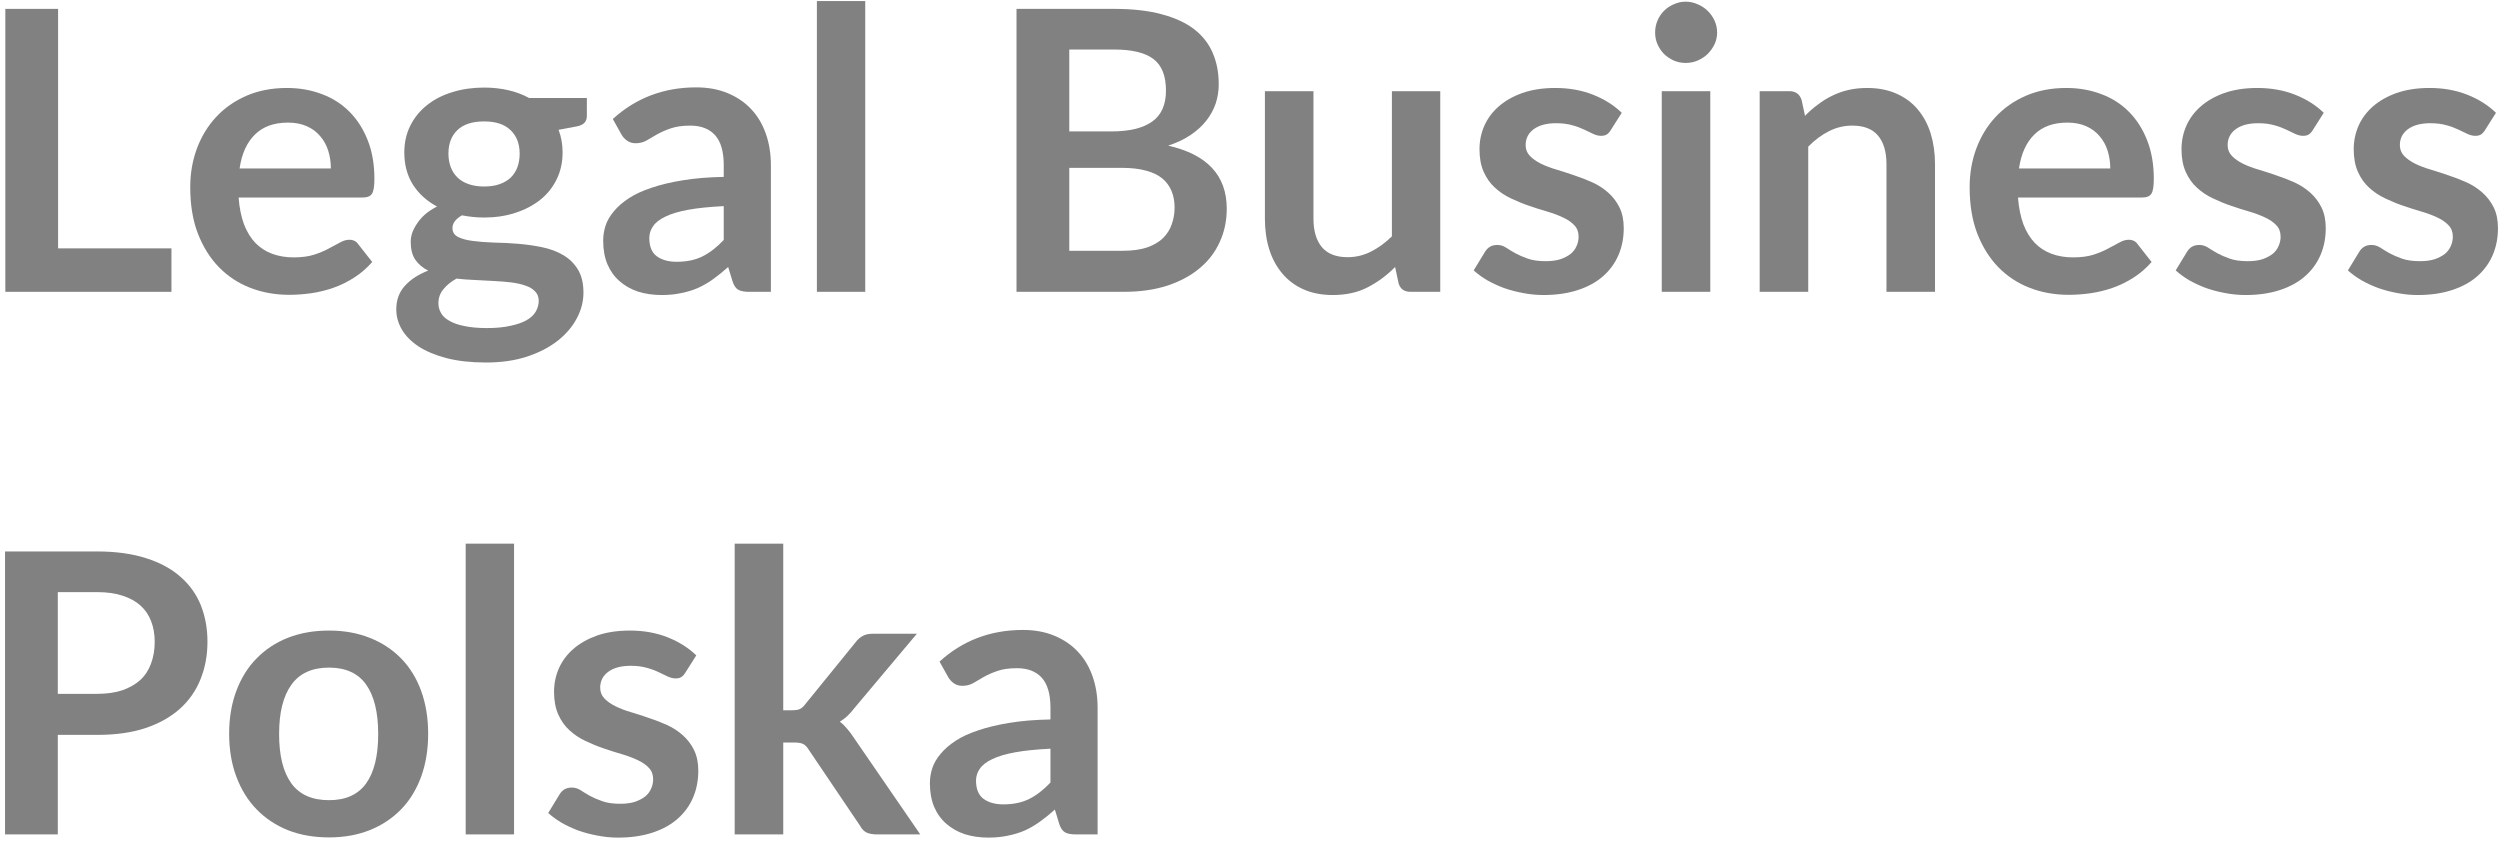 <svg width="189" height="64" viewBox="0 0 189 64" fill="none" xmlns="http://www.w3.org/2000/svg">
<path d="M12.961 18.777V22.062H0.403V0.671H4.392V18.777H12.961Z" fill="#818181"/>
<path d="M25.014 12.736C25.014 12.263 24.946 11.82 24.817 11.404C24.684 10.98 24.483 10.613 24.21 10.299C23.945 9.977 23.607 9.724 23.194 9.542C22.788 9.36 22.314 9.269 21.768 9.269C20.707 9.269 19.873 9.572 19.266 10.178C18.659 10.776 18.273 11.627 18.113 12.736H25.014ZM18.038 14.931C18.098 15.711 18.235 16.385 18.447 16.96C18.667 17.528 18.955 17.997 19.311 18.368C19.664 18.731 20.085 19.004 20.57 19.185C21.063 19.367 21.605 19.458 22.193 19.458C22.788 19.458 23.3 19.394 23.725 19.261C24.157 19.121 24.533 18.966 24.847 18.792C25.17 18.622 25.454 18.47 25.697 18.338C25.939 18.198 26.174 18.126 26.41 18.126C26.713 18.126 26.94 18.243 27.092 18.474L28.139 19.806C27.733 20.272 27.278 20.665 26.773 20.987C26.265 21.312 25.742 21.57 25.196 21.759C24.65 21.952 24.093 22.084 23.528 22.168C22.959 22.247 22.409 22.289 21.875 22.289C20.813 22.289 19.827 22.111 18.917 21.759C18.015 21.407 17.226 20.889 16.551 20.2C15.884 19.515 15.353 18.667 14.959 17.656C14.572 16.65 14.382 15.476 14.382 14.144C14.382 13.115 14.549 12.146 14.883 11.238C15.224 10.322 15.709 9.523 16.339 8.845C16.964 8.172 17.727 7.634 18.629 7.241C19.539 6.847 20.559 6.65 21.693 6.65C22.652 6.65 23.535 6.809 24.347 7.12C25.154 7.422 25.848 7.869 26.425 8.452C27.009 9.039 27.471 9.761 27.805 10.617C28.139 11.465 28.305 12.433 28.305 13.523C28.305 14.08 28.245 14.454 28.123 14.644C28.002 14.837 27.774 14.931 27.441 14.931H18.038Z" fill="#818181"/>
<path d="M36.602 14.099C37.057 14.099 37.451 14.038 37.785 13.917C38.119 13.796 38.395 13.629 38.619 13.418C38.839 13.198 39.006 12.933 39.12 12.63C39.23 12.32 39.286 11.979 39.286 11.616C39.286 10.87 39.059 10.28 38.604 9.845C38.157 9.402 37.489 9.179 36.602 9.179C35.7 9.179 35.025 9.402 34.57 9.845C34.122 10.28 33.902 10.87 33.902 11.616C33.902 11.972 33.955 12.305 34.069 12.615C34.179 12.918 34.346 13.183 34.57 13.402C34.79 13.626 35.074 13.796 35.419 13.917C35.76 14.038 36.155 14.099 36.602 14.099ZM40.727 22.743C40.727 22.448 40.636 22.213 40.454 22.032C40.28 21.842 40.037 21.695 39.726 21.593C39.423 21.483 39.063 21.403 38.65 21.35C38.244 21.301 37.808 21.267 37.345 21.244C36.89 21.214 36.42 21.191 35.935 21.169C35.449 21.15 34.972 21.116 34.509 21.063C34.103 21.286 33.773 21.555 33.523 21.865C33.269 22.168 33.144 22.52 33.144 22.925C33.144 23.186 33.208 23.432 33.341 23.666C33.47 23.897 33.682 24.094 33.978 24.257C34.27 24.427 34.649 24.56 35.116 24.651C35.578 24.749 36.147 24.802 36.814 24.802C37.501 24.802 38.088 24.745 38.574 24.635C39.067 24.533 39.476 24.393 39.802 24.212C40.124 24.03 40.356 23.81 40.5 23.561C40.651 23.307 40.727 23.035 40.727 22.743ZM44.367 7.407V8.77C44.367 9.205 44.109 9.466 43.594 9.557L42.229 9.814C42.43 10.341 42.532 10.912 42.532 11.525C42.532 12.282 42.38 12.963 42.077 13.569C41.781 14.174 41.368 14.689 40.834 15.113C40.295 15.537 39.666 15.866 38.938 16.097C38.217 16.332 37.44 16.445 36.602 16.445C36.299 16.445 36.011 16.43 35.737 16.4C35.465 16.37 35.191 16.332 34.919 16.279C34.441 16.563 34.206 16.881 34.206 17.233C34.206 17.547 34.346 17.774 34.63 17.914C34.911 18.058 35.286 18.156 35.753 18.216C36.215 18.277 36.742 18.319 37.33 18.338C37.925 18.349 38.532 18.379 39.15 18.428C39.776 18.481 40.382 18.565 40.97 18.686C41.565 18.807 42.096 19.004 42.562 19.276C43.025 19.541 43.4 19.904 43.685 20.366C43.965 20.82 44.109 21.407 44.109 22.122C44.109 22.788 43.943 23.432 43.609 24.06C43.275 24.696 42.794 25.26 42.168 25.756C41.539 26.248 40.773 26.649 39.863 26.952C38.953 27.254 37.91 27.406 36.739 27.406C35.593 27.406 34.6 27.292 33.751 27.073C32.901 26.849 32.192 26.55 31.627 26.18C31.07 25.805 30.649 25.377 30.369 24.893C30.096 24.416 29.959 23.916 29.959 23.394C29.959 22.686 30.171 22.096 30.596 21.623C31.028 21.138 31.62 20.752 32.37 20.457C31.965 20.256 31.642 19.984 31.4 19.64C31.165 19.299 31.051 18.845 31.051 18.277C31.051 18.046 31.089 17.815 31.172 17.581C31.263 17.338 31.388 17.104 31.552 16.869C31.711 16.627 31.916 16.4 32.158 16.188C32.408 15.976 32.704 15.787 33.038 15.613C32.268 15.2 31.661 14.651 31.218 13.963C30.782 13.266 30.566 12.456 30.566 11.525C30.566 10.78 30.717 10.102 31.021 9.497C31.324 8.891 31.741 8.376 32.279 7.952C32.814 7.521 33.451 7.192 34.191 6.968C34.926 6.737 35.73 6.62 36.602 6.62C37.247 6.62 37.853 6.688 38.422 6.817C38.998 6.949 39.522 7.146 39.999 7.407H44.367Z" fill="#818181"/>
<path d="M54.715 15.583C53.654 15.636 52.763 15.727 52.046 15.855C51.325 15.988 50.749 16.158 50.317 16.37C49.881 16.574 49.566 16.817 49.377 17.097C49.183 17.369 49.088 17.668 49.088 17.99C49.088 18.637 49.278 19.103 49.665 19.383C50.048 19.655 50.544 19.791 51.151 19.791C51.909 19.791 52.562 19.655 53.108 19.383C53.654 19.11 54.188 18.698 54.715 18.141V15.583ZM46.328 8.997C48.076 7.404 50.18 6.605 52.637 6.605C53.525 6.605 54.321 6.753 55.019 7.044C55.724 7.34 56.315 7.741 56.793 8.256C57.278 8.77 57.646 9.391 57.9 10.118C58.151 10.837 58.279 11.624 58.279 12.479V22.062H56.626C56.281 22.062 56.012 22.013 55.822 21.911C55.629 21.801 55.481 21.589 55.383 21.275L55.049 20.185C54.662 20.529 54.291 20.832 53.927 21.093C53.563 21.358 53.183 21.578 52.789 21.759C52.395 21.934 51.97 22.062 51.515 22.153C51.068 22.252 50.575 22.305 50.029 22.305C49.38 22.305 48.785 22.217 48.239 22.047C47.701 21.866 47.238 21.604 46.844 21.26C46.449 20.919 46.139 20.488 45.919 19.973C45.706 19.458 45.6 18.864 45.6 18.187C45.6 17.805 45.661 17.426 45.782 17.051C45.911 16.669 46.123 16.306 46.419 15.961C46.711 15.609 47.09 15.28 47.557 14.977C48.019 14.675 48.592 14.413 49.27 14.19C49.945 13.959 50.73 13.774 51.621 13.63C52.52 13.479 53.551 13.395 54.715 13.373V12.479C54.715 11.461 54.495 10.708 54.063 10.224C53.627 9.739 53.001 9.497 52.182 9.497C51.583 9.497 51.09 9.569 50.696 9.709C50.309 9.841 49.968 9.993 49.665 10.163C49.369 10.337 49.104 10.492 48.861 10.632C48.618 10.765 48.349 10.829 48.057 10.829C47.803 10.829 47.587 10.765 47.405 10.632C47.223 10.504 47.079 10.345 46.98 10.163L46.328 8.997Z" fill="#818181"/>
<path d="M65.412 0.08V22.062H61.757V0.08H65.412Z" fill="#818181"/>
<path d="M84.871 18.959C85.607 18.959 86.229 18.875 86.737 18.701C87.241 18.52 87.639 18.285 87.935 17.99C88.238 17.687 88.454 17.339 88.587 16.945C88.727 16.552 88.799 16.135 88.799 15.689C88.799 15.227 88.724 14.811 88.572 14.447C88.42 14.076 88.185 13.758 87.874 13.493C87.56 13.232 87.15 13.036 86.646 12.903C86.149 12.763 85.554 12.691 84.856 12.691H80.837V18.959H84.871ZM80.837 3.744V9.936H84.007C85.372 9.936 86.403 9.69 87.101 9.194C87.799 8.702 88.147 7.919 88.147 6.848C88.147 5.727 87.829 4.933 87.192 4.456C86.562 3.982 85.577 3.744 84.234 3.744H80.837ZM84.234 0.671C85.637 0.671 86.835 0.807 87.829 1.08C88.83 1.345 89.649 1.723 90.286 2.215C90.923 2.711 91.385 3.305 91.681 4.002C91.984 4.698 92.136 5.485 92.136 6.363C92.136 6.87 92.06 7.355 91.909 7.816C91.757 8.271 91.522 8.702 91.211 9.103C90.908 9.497 90.513 9.86 90.028 10.193C89.55 10.519 88.981 10.791 88.314 11.011C91.264 11.677 92.743 13.267 92.743 15.78C92.743 16.688 92.565 17.528 92.212 18.293C91.867 19.061 91.363 19.723 90.695 20.276C90.036 20.832 89.224 21.271 88.254 21.593C87.29 21.907 86.191 22.062 84.947 22.062H76.848V0.671H84.234Z" fill="#818181"/>
<path d="M108.883 6.893V22.062H106.638C106.153 22.062 105.85 21.842 105.728 21.396L105.471 20.184C104.853 20.813 104.166 21.32 103.408 21.714C102.657 22.107 101.774 22.304 100.754 22.304C99.923 22.304 99.192 22.16 98.555 21.88C97.918 21.6 97.379 21.199 96.947 20.684C96.511 20.169 96.181 19.564 95.961 18.867C95.737 18.163 95.627 17.384 95.627 16.536V6.893H99.298V16.536C99.298 17.456 99.51 18.171 99.935 18.686C100.367 19.193 101.015 19.443 101.876 19.443C102.502 19.443 103.093 19.303 103.651 19.019C104.204 18.739 104.731 18.353 105.228 17.868V6.893H108.883Z" fill="#818181"/>
<path d="M121.769 9.845C121.667 10.007 121.56 10.117 121.45 10.178C121.348 10.238 121.212 10.269 121.041 10.269C120.859 10.269 120.666 10.223 120.465 10.132C120.26 10.034 120.029 9.92 119.767 9.799C119.502 9.671 119.198 9.557 118.857 9.466C118.512 9.368 118.106 9.315 117.644 9.315C116.923 9.315 116.358 9.466 115.945 9.769C115.539 10.072 115.338 10.473 115.338 10.965C115.338 11.29 115.444 11.563 115.657 11.783C115.869 12.006 116.146 12.203 116.491 12.373C116.844 12.547 117.242 12.698 117.689 12.827C118.133 12.96 118.584 13.107 119.039 13.266C119.502 13.418 119.957 13.595 120.404 13.796C120.848 14 121.242 14.258 121.587 14.568C121.94 14.882 122.224 15.257 122.436 15.688C122.649 16.124 122.755 16.642 122.755 17.248C122.755 17.986 122.622 18.663 122.36 19.276C122.095 19.893 121.708 20.427 121.193 20.881C120.685 21.328 120.055 21.676 119.297 21.925C118.538 22.175 117.666 22.304 116.688 22.304C116.161 22.304 115.645 22.251 115.141 22.153C114.644 22.062 114.163 21.937 113.7 21.774C113.245 21.604 112.821 21.407 112.426 21.184C112.04 20.953 111.702 20.707 111.41 20.442L112.259 19.049C112.358 18.879 112.487 18.746 112.639 18.655C112.79 18.565 112.976 18.519 113.2 18.519C113.431 18.519 113.647 18.587 113.852 18.716C114.053 18.849 114.284 18.989 114.55 19.14C114.811 19.284 115.126 19.42 115.49 19.549C115.854 19.681 116.309 19.745 116.855 19.745C117.287 19.745 117.663 19.696 117.977 19.594C118.288 19.484 118.546 19.348 118.751 19.185C118.952 19.015 119.1 18.818 119.191 18.595C119.289 18.375 119.342 18.141 119.342 17.899C119.342 17.547 119.236 17.259 119.024 17.036C118.811 16.805 118.527 16.608 118.174 16.445C117.818 16.275 117.416 16.124 116.961 15.991C116.514 15.862 116.055 15.715 115.581 15.552C115.115 15.393 114.66 15.204 114.216 14.992C113.769 14.78 113.37 14.515 113.018 14.19C112.661 13.868 112.381 13.47 112.168 12.994C111.956 12.521 111.85 11.949 111.85 11.283C111.85 10.658 111.971 10.068 112.214 9.512C112.464 8.948 112.828 8.459 113.306 8.043C113.791 7.619 114.387 7.282 115.096 7.029C115.812 6.779 116.643 6.65 117.583 6.65C118.633 6.65 119.589 6.824 120.449 7.165C121.306 7.509 122.027 7.964 122.603 8.528L121.769 9.845Z" fill="#818181"/>
<path d="M129.298 6.893V22.062H125.628V6.893H129.298ZM129.814 2.457C129.814 2.783 129.746 3.078 129.617 3.351C129.484 3.623 129.313 3.865 129.101 4.077C128.889 4.282 128.635 4.448 128.343 4.577C128.058 4.698 127.755 4.758 127.433 4.758C127.118 4.758 126.819 4.698 126.538 4.577C126.254 4.448 126.007 4.282 125.795 4.077C125.59 3.865 125.431 3.623 125.309 3.351C125.188 3.078 125.127 2.783 125.127 2.457C125.127 2.136 125.188 1.833 125.309 1.549C125.431 1.269 125.59 1.027 125.795 0.822C126.007 0.61 126.254 0.444 126.538 0.323C126.819 0.194 127.118 0.126 127.433 0.126C127.755 0.126 128.058 0.194 128.343 0.323C128.635 0.444 128.889 0.61 129.101 0.822C129.313 1.027 129.484 1.269 129.617 1.549C129.746 1.833 129.814 2.136 129.814 2.457Z" fill="#818181"/>
<path d="M136.459 8.755C136.762 8.444 137.085 8.16 137.43 7.907C137.771 7.646 138.131 7.422 138.506 7.241C138.889 7.052 139.299 6.904 139.735 6.802C140.167 6.703 140.645 6.65 141.161 6.65C141.987 6.65 142.723 6.794 143.36 7.074C144.004 7.358 144.543 7.752 144.967 8.255C145.4 8.762 145.73 9.368 145.953 10.072C146.173 10.78 146.287 11.555 146.287 12.403V22.062H142.617V12.403C142.617 11.476 142.404 10.761 141.98 10.253C141.555 9.75 140.907 9.496 140.038 9.496C139.409 9.496 138.817 9.64 138.264 9.92C137.706 10.204 137.187 10.594 136.702 11.086V22.062H133.031V6.893H135.276C135.75 6.893 136.057 7.116 136.201 7.559L136.459 8.755Z" fill="#818181"/>
<path d="M159.537 12.736C159.537 12.263 159.469 11.82 159.34 11.404C159.207 10.98 159.006 10.613 158.733 10.299C158.468 9.977 158.13 9.724 157.717 9.542C157.311 9.36 156.837 9.269 156.291 9.269C155.23 9.269 154.396 9.572 153.789 10.178C153.182 10.776 152.796 11.627 152.636 12.736H159.537ZM152.56 14.931C152.621 15.711 152.758 16.385 152.97 16.96C153.19 17.528 153.478 17.997 153.834 18.368C154.187 18.731 154.608 19.004 155.093 19.185C155.586 19.367 156.128 19.458 156.716 19.458C157.311 19.458 157.823 19.394 158.248 19.261C158.68 19.121 159.056 18.966 159.37 18.792C159.693 18.622 159.977 18.47 160.22 18.338C160.462 18.198 160.697 18.126 160.932 18.126C161.236 18.126 161.463 18.243 161.615 18.474L162.661 19.806C162.256 20.272 161.801 20.665 161.296 20.987C160.788 21.312 160.265 21.57 159.719 21.759C159.173 21.952 158.616 22.084 158.051 22.168C157.482 22.247 156.932 22.289 156.398 22.289C155.336 22.289 154.35 22.111 153.44 21.759C152.538 21.407 151.749 20.889 151.074 20.2C150.407 19.515 149.876 18.667 149.482 17.656C149.095 16.65 148.905 15.476 148.905 14.144C148.905 13.115 149.072 12.146 149.406 11.238C149.747 10.322 150.232 9.523 150.862 8.845C151.487 8.172 152.25 7.634 153.152 7.241C154.062 6.847 155.082 6.65 156.216 6.65C157.175 6.65 158.058 6.809 158.87 7.12C159.677 7.422 160.371 7.869 160.948 8.452C161.532 9.039 161.994 9.761 162.328 10.617C162.661 11.465 162.828 12.433 162.828 13.523C162.828 14.08 162.768 14.454 162.646 14.644C162.525 14.837 162.297 14.931 161.964 14.931H152.56Z" fill="#818181"/>
<path d="M174.841 9.845C174.738 10.007 174.632 10.117 174.522 10.178C174.42 10.238 174.283 10.269 174.113 10.269C173.931 10.269 173.737 10.223 173.536 10.132C173.332 10.034 173.1 9.92 172.839 9.799C172.573 9.671 172.27 9.557 171.929 9.466C171.584 9.368 171.178 9.315 170.715 9.315C169.995 9.315 169.43 9.466 169.017 9.769C168.611 10.072 168.41 10.473 168.41 10.965C168.41 11.29 168.516 11.563 168.729 11.783C168.941 12.006 169.218 12.203 169.563 12.373C169.915 12.547 170.314 12.698 170.761 12.827C171.205 12.96 171.656 13.107 172.111 13.266C172.573 13.418 173.028 13.595 173.476 13.796C173.919 14 174.314 14.258 174.659 14.568C175.011 14.882 175.296 15.257 175.508 15.688C175.72 16.124 175.827 16.642 175.827 17.248C175.827 17.986 175.694 18.663 175.432 19.276C175.167 19.893 174.78 20.427 174.264 20.881C173.756 21.328 173.127 21.676 172.369 21.925C171.61 22.175 170.738 22.304 169.76 22.304C169.233 22.304 168.717 22.251 168.213 22.153C167.716 22.062 167.235 21.937 166.772 21.774C166.317 21.604 165.892 21.407 165.498 21.184C165.111 20.953 164.774 20.707 164.482 20.442L165.331 19.049C165.43 18.879 165.559 18.746 165.71 18.655C165.862 18.565 166.048 18.519 166.272 18.519C166.503 18.519 166.719 18.587 166.924 18.716C167.125 18.849 167.356 18.989 167.621 19.14C167.883 19.284 168.198 19.42 168.562 19.549C168.926 19.681 169.381 19.745 169.927 19.745C170.359 19.745 170.734 19.696 171.049 19.594C171.36 19.484 171.618 19.348 171.823 19.185C172.024 19.015 172.171 18.818 172.262 18.595C172.361 18.375 172.414 18.141 172.414 17.899C172.414 17.547 172.308 17.259 172.096 17.036C171.883 16.805 171.599 16.608 171.246 16.445C170.89 16.275 170.488 16.124 170.033 15.991C169.586 15.862 169.127 15.715 168.653 15.552C168.186 15.393 167.731 15.204 167.288 14.992C166.84 14.78 166.442 14.515 166.09 14.19C165.733 13.868 165.453 13.47 165.24 12.994C165.028 12.521 164.922 11.949 164.922 11.283C164.922 10.658 165.043 10.068 165.286 9.512C165.536 8.948 165.9 8.459 166.378 8.043C166.863 7.619 167.458 7.282 168.167 7.029C168.884 6.779 169.714 6.65 170.655 6.65C171.705 6.65 172.661 6.824 173.521 7.165C174.378 7.509 175.099 7.964 175.675 8.528L174.841 9.845Z" fill="#818181"/>
<path d="M187.86 9.845C187.758 10.007 187.652 10.117 187.542 10.178C187.439 10.238 187.303 10.269 187.132 10.269C186.95 10.269 186.757 10.223 186.556 10.132C186.351 10.034 186.12 9.92 185.858 9.799C185.593 9.671 185.29 9.557 184.948 9.466C184.603 9.368 184.198 9.315 183.735 9.315C183.015 9.315 182.45 9.466 182.036 9.769C181.631 10.072 181.43 10.473 181.43 10.965C181.43 11.29 181.536 11.563 181.748 11.783C181.96 12.006 182.237 12.203 182.582 12.373C182.935 12.547 183.333 12.698 183.78 12.827C184.224 12.96 184.675 13.107 185.13 13.266C185.593 13.418 186.048 13.595 186.495 13.796C186.939 14 187.333 14.258 187.678 14.568C188.031 14.882 188.315 15.257 188.528 15.688C188.74 16.124 188.846 16.642 188.846 17.248C188.846 17.986 188.713 18.663 188.452 19.276C188.186 19.893 187.8 20.427 187.284 20.881C186.776 21.328 186.146 21.676 185.388 21.925C184.63 22.175 183.758 22.304 182.779 22.304C182.252 22.304 181.737 22.251 181.232 22.153C180.736 22.062 180.254 21.937 179.792 21.774C179.337 21.604 178.912 21.407 178.518 21.184C178.131 20.953 177.793 20.707 177.501 20.442L178.351 19.049C178.449 18.879 178.578 18.746 178.73 18.655C178.882 18.565 179.067 18.519 179.291 18.519C179.522 18.519 179.739 18.587 179.943 18.716C180.144 18.849 180.376 18.989 180.641 19.14C180.903 19.284 181.217 19.42 181.581 19.549C181.945 19.681 182.4 19.745 182.946 19.745C183.379 19.745 183.754 19.696 184.069 19.594C184.38 19.484 184.637 19.348 184.842 19.185C185.043 19.015 185.191 18.818 185.282 18.595C185.381 18.375 185.434 18.141 185.434 17.899C185.434 17.547 185.327 17.259 185.115 17.036C184.903 16.805 184.618 16.608 184.266 16.445C183.909 16.275 183.507 16.124 183.052 15.991C182.605 15.862 182.146 15.715 181.672 15.552C181.206 15.393 180.751 15.204 180.307 14.992C179.86 14.78 179.462 14.515 179.109 14.19C178.753 13.868 178.472 13.47 178.26 12.994C178.047 12.521 177.941 11.949 177.941 11.283C177.941 10.658 178.063 10.068 178.305 9.512C178.556 8.948 178.92 8.459 179.397 8.043C179.883 7.619 180.478 7.282 181.187 7.029C181.904 6.779 182.734 6.65 183.674 6.65C184.725 6.65 185.68 6.824 186.541 7.165C187.398 7.509 188.118 7.964 188.694 8.528L187.86 9.845Z" fill="#818181"/>
<path d="M7.343 52.454C8.078 52.454 8.715 52.363 9.254 52.182C9.8 51.992 10.255 51.728 10.619 51.394C10.983 51.054 11.248 50.638 11.423 50.153C11.605 49.661 11.696 49.116 11.696 48.518C11.696 47.943 11.605 47.424 11.423 46.959C11.248 46.497 10.983 46.103 10.619 45.778C10.262 45.456 9.815 45.21 9.269 45.036C8.731 44.854 8.09 44.764 7.343 44.764H4.37V52.454H7.343ZM7.343 41.69C8.776 41.69 10.016 41.865 11.059 42.205C12.109 42.538 12.973 43.008 13.652 43.613C14.338 44.211 14.85 44.926 15.184 45.763C15.518 46.603 15.684 47.519 15.684 48.518C15.684 49.548 15.506 50.497 15.154 51.364C14.809 52.223 14.289 52.965 13.591 53.59C12.901 54.207 12.037 54.691 10.998 55.043C9.955 55.387 8.738 55.558 7.343 55.558H4.37V63.082H0.381V41.69H7.343Z" fill="#818181"/>
<path d="M24.876 47.67C25.999 47.67 27.018 47.852 27.94 48.215C28.869 48.578 29.661 49.101 30.321 49.774C30.977 50.44 31.481 51.258 31.838 52.227C32.19 53.196 32.369 54.278 32.369 55.466C32.369 56.67 32.19 57.752 31.838 58.721C31.481 59.69 30.977 60.515 30.321 61.189C29.661 61.866 28.869 62.392 27.94 62.763C27.018 63.127 25.999 63.308 24.876 63.308C23.731 63.308 22.696 63.127 21.767 62.763C20.846 62.392 20.057 61.866 19.401 61.189C18.741 60.515 18.233 59.69 17.869 58.721C17.505 57.752 17.323 56.67 17.323 55.466C17.323 54.278 17.505 53.196 17.869 52.227C18.233 51.258 18.741 50.44 19.401 49.774C20.057 49.101 20.846 48.578 21.767 48.215C22.696 47.852 23.731 47.67 24.876 47.67ZM24.876 60.493C26.139 60.493 27.075 60.069 27.682 59.221C28.289 58.373 28.592 57.132 28.592 55.497C28.592 53.862 28.289 52.617 27.682 51.757C27.075 50.902 26.139 50.471 24.876 50.471C23.591 50.471 22.639 50.906 22.025 51.773C21.407 52.632 21.1 53.873 21.1 55.497C21.1 57.124 21.407 58.366 22.025 59.221C22.639 60.069 23.591 60.493 24.876 60.493Z" fill="#818181"/>
<path d="M38.862 41.1V63.081H35.206V41.1H38.862Z" fill="#818181"/>
<path d="M51.805 50.864C51.702 51.027 51.596 51.137 51.486 51.197C51.384 51.258 51.247 51.288 51.077 51.288C50.895 51.288 50.701 51.243 50.5 51.152C50.296 51.053 50.064 50.94 49.803 50.819C49.537 50.69 49.234 50.577 48.893 50.486C48.548 50.387 48.142 50.334 47.679 50.334C46.959 50.334 46.394 50.486 45.981 50.789C45.575 51.091 45.374 51.492 45.374 51.985C45.374 52.31 45.48 52.582 45.693 52.802C45.905 53.025 46.182 53.222 46.527 53.392C46.879 53.567 47.277 53.718 47.725 53.847C48.168 53.979 48.62 54.127 49.075 54.286C49.537 54.437 49.992 54.615 50.44 54.815C50.883 55.02 51.278 55.277 51.623 55.588C51.975 55.902 52.26 56.276 52.472 56.708C52.684 57.143 52.791 57.662 52.791 58.267C52.791 59.005 52.658 59.683 52.396 60.296C52.131 60.913 51.744 61.446 51.228 61.9C50.72 62.347 50.091 62.695 49.333 62.945C48.574 63.195 47.702 63.324 46.724 63.324C46.197 63.324 45.681 63.271 45.177 63.172C44.68 63.081 44.199 62.956 43.736 62.794C43.281 62.623 42.856 62.427 42.462 62.203C42.075 61.972 41.738 61.726 41.446 61.461L42.295 60.069C42.394 59.898 42.523 59.766 42.674 59.675C42.826 59.584 43.012 59.539 43.236 59.539C43.467 59.539 43.683 59.607 43.888 59.736C44.089 59.868 44.32 60.008 44.585 60.16C44.847 60.303 45.162 60.44 45.526 60.568C45.89 60.701 46.345 60.765 46.891 60.765C47.323 60.765 47.698 60.716 48.013 60.614C48.324 60.504 48.582 60.368 48.786 60.205C48.987 60.035 49.135 59.838 49.226 59.615C49.325 59.395 49.378 59.16 49.378 58.918C49.378 58.566 49.272 58.278 49.059 58.055C48.847 57.824 48.563 57.628 48.21 57.465C47.854 57.294 47.452 57.143 46.997 57.011C46.549 56.882 46.091 56.734 45.617 56.572C45.15 56.413 44.695 56.223 44.252 56.011C43.804 55.8 43.406 55.535 43.053 55.209C42.697 54.887 42.416 54.49 42.204 54.013C41.992 53.54 41.886 52.969 41.886 52.302C41.886 51.678 42.007 51.088 42.25 50.531C42.5 49.967 42.864 49.479 43.342 49.063C43.827 48.639 44.422 48.302 45.131 48.048C45.848 47.799 46.678 47.67 47.619 47.67C48.669 47.67 49.624 47.844 50.485 48.185C51.342 48.529 52.062 48.983 52.639 49.547L51.805 50.864Z" fill="#818181"/>
<path d="M59.213 41.1V53.695H59.88C60.13 53.695 60.328 53.665 60.472 53.604C60.612 53.536 60.76 53.4 60.911 53.196L64.688 48.548C64.847 48.336 65.025 48.181 65.219 48.079C65.408 47.969 65.659 47.912 65.962 47.912H69.314L64.582 53.544C64.248 53.99 63.884 54.327 63.49 54.558C63.691 54.709 63.873 54.887 64.036 55.088C64.206 55.281 64.362 55.489 64.506 55.709L69.572 63.081H66.281C65.985 63.081 65.734 63.036 65.522 62.945C65.317 62.847 65.151 62.673 65.022 62.43L61.139 56.678C60.995 56.447 60.851 56.299 60.699 56.238C60.555 56.17 60.335 56.133 60.032 56.133H59.213V63.081H55.542V41.1H59.213Z" fill="#818181"/>
<path d="M79.415 56.601C78.353 56.654 77.462 56.745 76.746 56.874C76.025 57.006 75.449 57.177 75.017 57.389C74.581 57.593 74.266 57.835 74.076 58.115C73.883 58.388 73.788 58.687 73.788 59.008C73.788 59.656 73.978 60.121 74.365 60.401C74.747 60.674 75.244 60.81 75.851 60.81C76.609 60.81 77.261 60.674 77.807 60.401C78.353 60.129 78.888 59.716 79.415 59.16V56.601ZM71.028 50.016C72.776 48.423 74.88 47.624 77.337 47.624C78.224 47.624 79.021 47.772 79.718 48.063C80.424 48.358 81.015 48.759 81.493 49.274C81.978 49.789 82.346 50.41 82.6 51.136C82.85 51.855 82.979 52.643 82.979 53.498V63.081H81.326C80.981 63.081 80.712 63.032 80.522 62.929C80.329 62.82 80.181 62.608 80.082 62.294L79.749 61.204C79.362 61.548 78.99 61.851 78.626 62.112C78.262 62.377 77.883 62.596 77.489 62.778C77.094 62.952 76.67 63.081 76.215 63.172C75.767 63.27 75.275 63.323 74.728 63.323C74.08 63.323 73.485 63.236 72.939 63.066C72.4 62.884 71.938 62.623 71.543 62.278C71.149 61.938 70.838 61.506 70.618 60.992C70.406 60.477 70.3 59.883 70.3 59.205C70.3 58.823 70.361 58.445 70.482 58.07C70.611 57.688 70.823 57.324 71.119 56.98C71.411 56.628 71.79 56.299 72.256 55.996C72.719 55.693 73.291 55.432 73.97 55.209C74.645 54.978 75.43 54.792 76.321 54.648C77.22 54.497 78.251 54.414 79.415 54.391V53.498C79.415 52.48 79.195 51.727 78.763 51.242C78.327 50.758 77.701 50.516 76.882 50.516C76.283 50.516 75.79 50.587 75.396 50.727C75.009 50.86 74.668 51.011 74.365 51.182C74.069 51.356 73.803 51.511 73.561 51.651C73.318 51.783 73.049 51.848 72.757 51.848C72.503 51.848 72.287 51.783 72.105 51.651C71.923 51.522 71.779 51.363 71.68 51.182L71.028 50.016Z" fill="#818181"/>
</svg>
